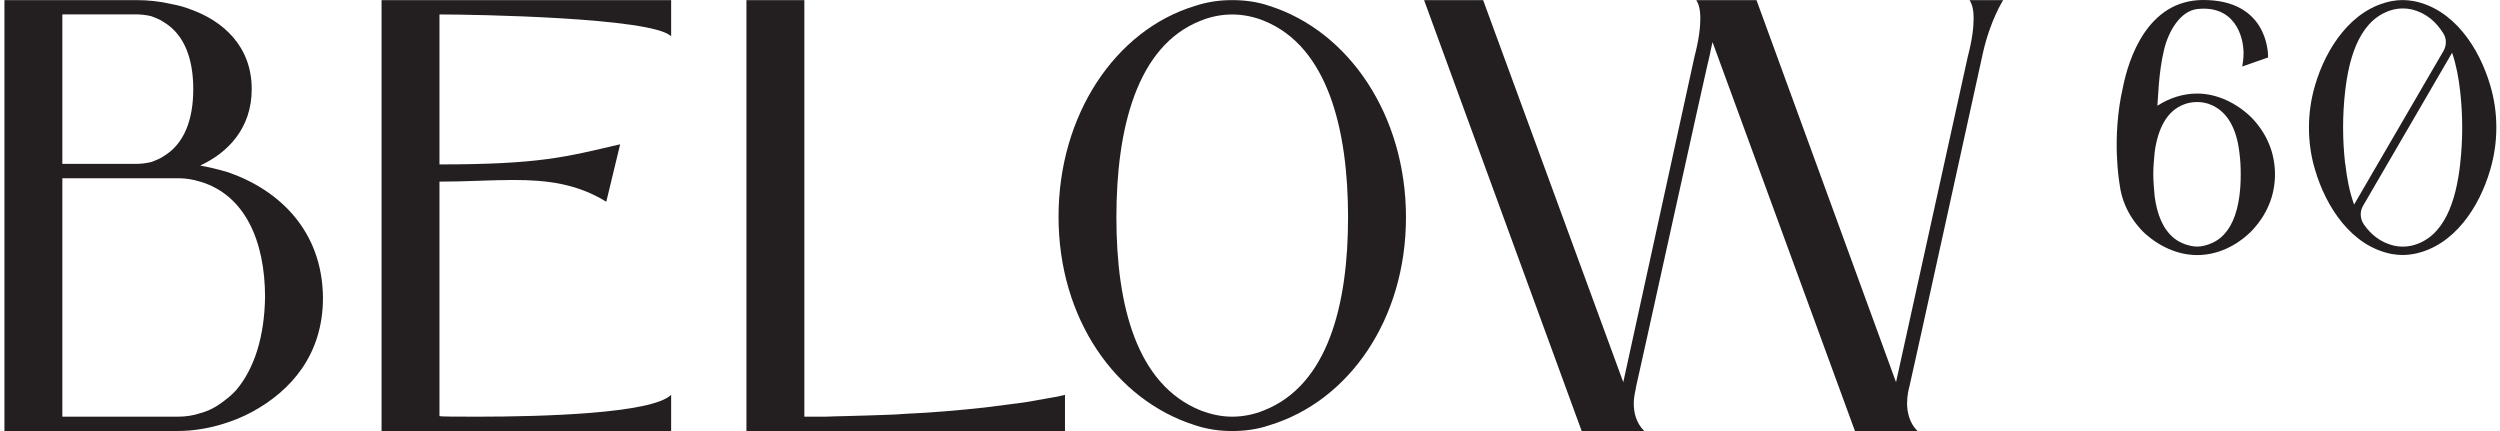 <svg xmlns="http://www.w3.org/2000/svg" fill="none" viewBox="0 0 174 30" height="30" width="174">
<path fill="#231F20" d="M17.599 28.638C16.23 29.396 14.295 29.996 12.401 29.996H0.308V0.008H9.457C10.306 0.008 11.112 0.087 11.956 0.287C12.401 0.367 12.842 0.487 13.245 0.646C15.504 1.445 17.52 3.203 17.52 6.202C17.52 8.96 15.827 10.643 13.934 11.522C14.58 11.643 15.265 11.801 15.907 12.001C19.455 13.242 22.437 16.079 22.479 20.719C22.479 24.718 20.22 27.197 17.599 28.638ZM4.339 1.008V11.405H9.499C9.823 11.405 10.146 11.364 10.507 11.284C10.83 11.164 11.154 11.043 11.435 10.843C12.804 10.001 13.451 8.364 13.451 6.202C13.451 4.041 12.804 2.403 11.435 1.562C11.154 1.362 10.83 1.241 10.507 1.12C10.146 1.041 9.781 1 9.457 1H4.339V1.008ZM13.934 12.646C13.451 12.488 12.926 12.405 12.401 12.405H4.339V29H12.401C12.926 29 13.451 28.921 13.934 28.759C14.416 28.638 14.899 28.4 15.302 28.117C15.706 27.834 16.109 27.517 16.432 27.159C17.721 25.639 18.405 23.402 18.448 20.682C18.448 16.762 17.037 13.563 13.934 12.642V12.646Z"></path>
<path fill="#231F20" d="M30.83 1.008H30.587V11.443C37.599 11.443 39.375 10.922 43.163 10.043L42.197 14.042C40.156 12.78 38.061 12.526 35.726 12.526C34.143 12.526 32.447 12.642 30.587 12.642V28.959C30.709 29 31.796 29 33.329 29C37.561 29 45.38 28.8 46.711 27.48V30H26.556V0.008H46.711V2.528C45.422 1.208 32.766 1.008 30.83 1.008Z"></path>
<path fill="#231F20" d="M55.992 29H57.482C58.41 28.959 59.338 28.959 60.262 28.921C61.19 28.88 62.118 28.88 63.042 28.8C64.898 28.721 66.712 28.559 68.564 28.359L71.343 28C71.826 27.921 72.271 27.842 72.712 27.759C73.195 27.68 73.64 27.601 74.123 27.48V30H51.952V0.008H55.983V29H55.992Z"></path>
<path fill="#231F20" d="M83.185 29.6C77.621 27.842 73.674 22.16 73.674 15.083C73.674 8.006 77.621 2.087 83.185 0.408C84.033 0.129 84.877 0.008 85.763 0.008C86.649 0.008 87.535 0.129 88.341 0.408C93.905 2.166 97.856 8.048 97.856 15.125C97.856 22.202 93.905 27.921 88.341 29.6C87.535 29.879 86.649 30 85.763 30C84.877 30 84.029 29.879 83.185 29.6ZM87.98 28.559C92.414 26.801 93.825 21.24 93.825 15.125C93.825 9.01 92.414 3.249 87.98 1.45C87.296 1.17 86.527 1.008 85.763 1.008C84.999 1.008 84.23 1.166 83.546 1.45C79.112 3.207 77.701 8.968 77.701 15.125C77.701 21.282 79.112 26.759 83.546 28.559C84.272 28.838 84.999 29 85.763 29C86.527 29 87.296 28.842 87.98 28.559Z"></path>
<path fill="#231F20" d="M132.892 26.922C132.85 27.043 132.733 27.521 132.733 28.08C132.733 28.68 132.892 29.438 133.459 30H129.105L119.191 2.928C119.149 3.17 119.069 3.407 119.031 3.686C118.788 4.607 113.95 26.638 113.871 26.918C113.871 27.038 113.711 27.517 113.711 28.076C113.711 28.717 113.871 29.433 114.438 29.996H110.083L99.115 0.008H103.226L112.98 26.601L117.94 3.928C118.263 2.687 118.343 1.849 118.343 1.287C118.343 0.529 118.183 0.208 118.061 0.008H122.252L131.964 26.601L136.961 3.928C137.285 2.687 137.364 1.849 137.364 1.287C137.364 0.529 137.205 0.208 137.083 0.008H139.422C139.422 0.008 138.536 1.366 138.011 3.686C137.809 4.607 132.972 26.638 132.892 26.918V26.922Z"></path>
<path fill="#231F20" d="M173.317 5.928C172.557 3.341 170.781 0.612 167.984 0.075C167.724 0.029 167.489 0.004 167.224 0.004C166.96 0.004 166.725 0.029 166.464 0.075C163.668 0.617 161.891 3.341 161.131 5.928C160.846 6.89 160.703 7.881 160.703 8.889C160.703 9.897 160.846 10.889 161.131 11.826C161.891 14.413 163.668 17.141 166.464 17.678C166.725 17.724 166.964 17.749 167.224 17.749C167.485 17.749 167.724 17.724 167.984 17.678C170.806 17.137 172.561 14.413 173.317 11.826C173.603 10.864 173.745 9.876 173.745 8.864C173.745 7.852 173.603 6.89 173.317 5.928ZM163.223 11.405C163.126 10.56 163.08 9.714 163.08 8.864C163.08 8.014 163.126 7.194 163.223 6.348C163.508 3.832 164.314 1.225 166.611 0.658C166.8 0.612 167.014 0.587 167.228 0.587C167.443 0.587 167.657 0.612 167.871 0.658C168.853 0.9 169.559 1.52 170.067 2.341C170.294 2.708 170.281 3.17 170.067 3.545L163.844 14.238C163.525 13.359 163.34 12.376 163.231 11.401L163.223 11.405ZM171.23 11.405C170.945 13.921 170.164 16.529 167.867 17.095C167.653 17.141 167.438 17.166 167.224 17.166C167.01 17.166 166.796 17.141 166.607 17.095C165.7 16.875 165.028 16.341 164.528 15.625C164.26 15.238 164.23 14.729 164.47 14.321L170.667 3.67C170.953 4.507 171.125 5.436 171.226 6.352C171.323 7.198 171.369 8.044 171.369 8.893C171.369 9.743 171.323 10.564 171.226 11.409L171.23 11.405Z"></path>
<path fill="#231F20" d="M157.911 9.989C157.625 9.302 157.197 8.689 156.693 8.169C155.643 7.152 154.283 6.511 152.922 6.511C151.944 6.511 150.99 6.819 150.155 7.36C150.205 6.877 150.226 5.074 150.625 3.432C150.94 2.145 151.759 0.762 152.93 0.629C155.517 0.342 156.151 2.512 156.151 3.695C156.151 4.215 156.059 4.603 156.059 4.628L157.86 3.999V3.953C157.86 3.553 157.743 0 153.35 0C149.424 0 148.139 4.174 147.761 6.048C146.938 9.618 147.522 12.805 147.522 12.805C147.585 13.317 147.711 13.813 147.908 14.271C148.194 14.958 148.626 15.575 149.126 16.096C150.176 17.112 151.536 17.753 152.922 17.753C154.308 17.753 155.643 17.137 156.693 16.096C157.192 15.575 157.625 14.958 157.911 14.271C158.196 13.609 158.339 12.876 158.339 12.117C158.339 11.409 158.196 10.651 157.911 9.989ZM155.857 13.68C155.689 14.912 155.286 15.95 154.497 16.591C154.283 16.758 154.018 16.899 153.758 16.995C153.497 17.091 153.212 17.162 152.922 17.162C152.632 17.162 152.351 17.091 152.065 16.995C151.805 16.899 151.541 16.758 151.326 16.591C150.541 15.954 150.134 14.933 149.966 13.68C149.92 13.159 149.869 12.638 149.869 12.117C149.869 11.597 149.92 11.101 149.966 10.58C150.18 9.018 150.776 7.694 152.065 7.244C152.326 7.148 152.616 7.102 152.922 7.102C153.208 7.102 153.493 7.148 153.758 7.244C155.068 7.719 155.668 9.018 155.857 10.58C155.929 11.101 155.954 11.597 155.954 12.117C155.954 12.638 155.929 13.159 155.857 13.68Z"></path>
</svg>
